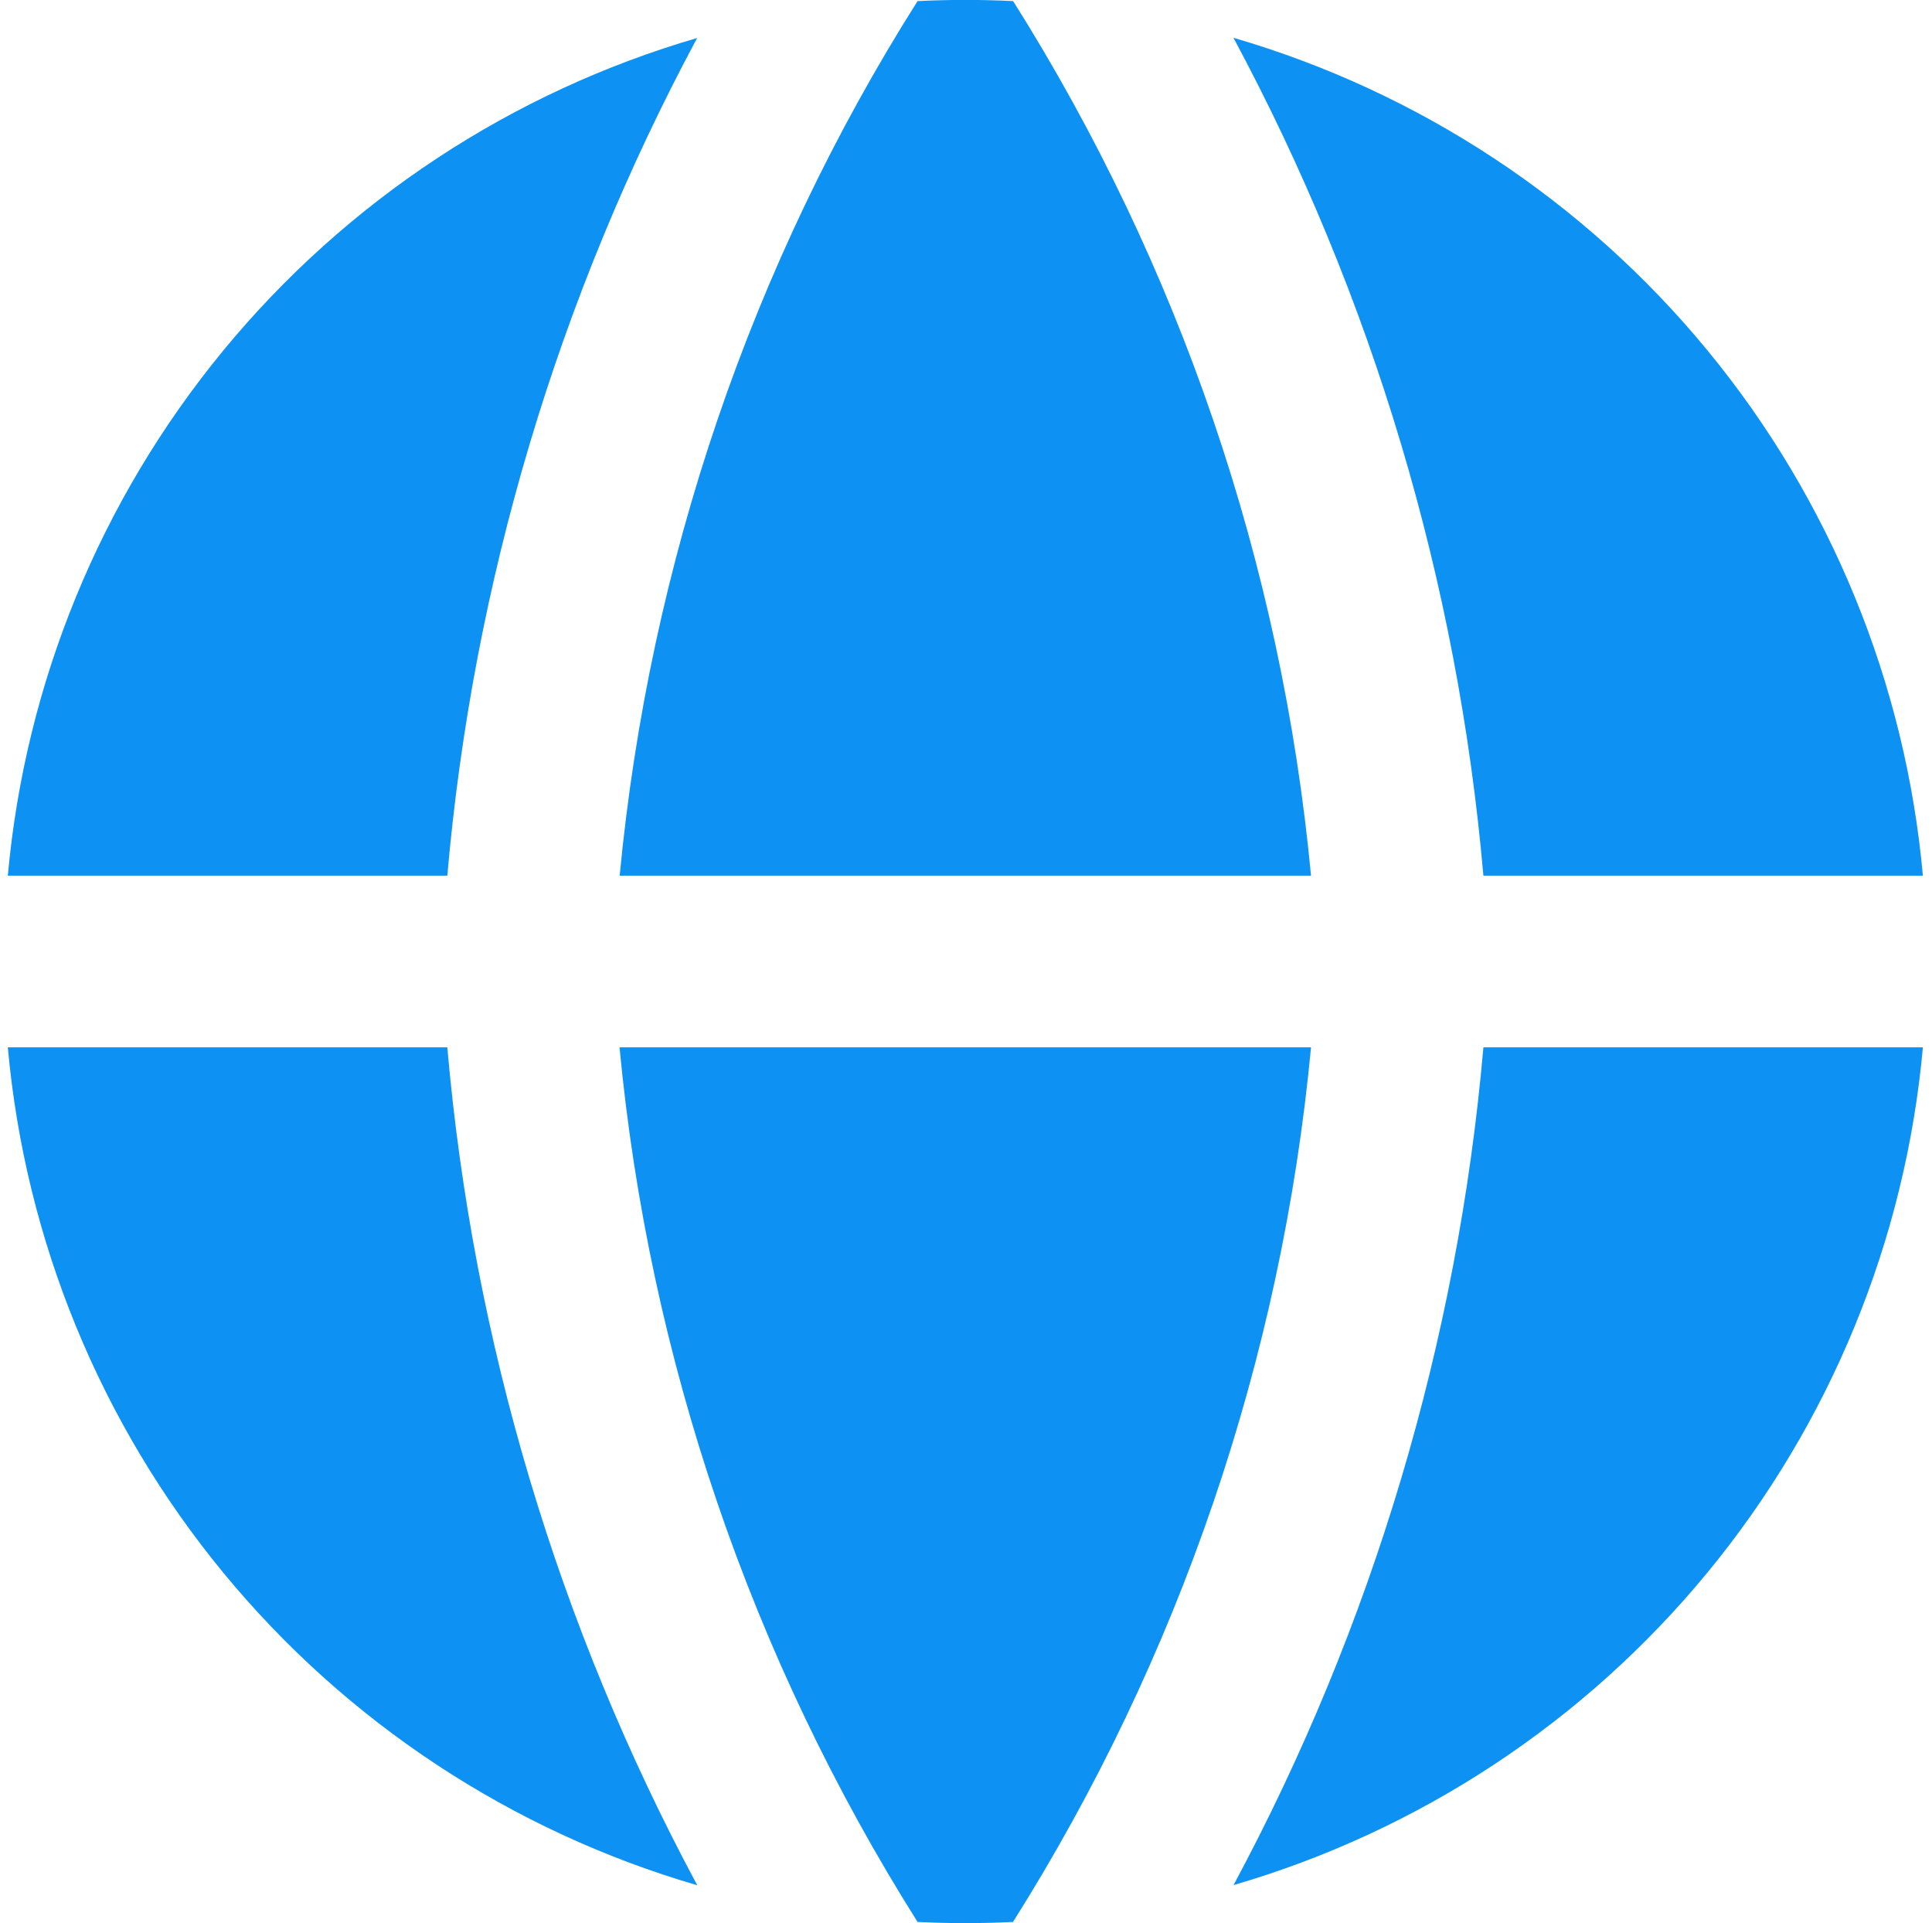 <svg xmlns="http://www.w3.org/2000/svg" fill="none" viewBox="0 0 209 208" height="208" width="209">
<g clip-path="url(#clip0_201_246)">
<path fill="#0D92F4" d="M75.443 4.101C55.342 9.957 37.472 21.735 24.165 37.899C10.857 54.063 2.731 73.863 0.846 94.715H48.389C51.16 62.984 60.36 32.149 75.429 4.086L75.443 4.101ZM48.389 113.286H0.846C2.727 134.139 10.85 153.941 24.155 170.108C37.459 186.274 55.328 198.056 75.429 203.915C60.36 175.853 51.16 145.018 48.389 113.286ZM99.259 207.882C81.246 179.313 70.203 146.909 67.019 113.286H141.825C138.642 146.909 127.598 179.313 109.585 207.882C106.145 208.053 102.699 208.053 99.259 207.882ZM133.431 203.9C153.53 198.042 171.396 186.263 184.701 170.099C198.005 153.935 206.129 134.137 208.014 113.286H160.471C157.699 145.018 148.499 175.853 133.431 203.915V203.9ZM160.471 94.715H208.014C206.132 73.862 198.009 54.061 184.705 37.894C171.4 21.727 153.532 9.945 133.431 4.086C148.499 32.149 157.699 62.984 160.471 94.715ZM99.259 0.12C102.704 -0.052 106.155 -0.052 109.6 0.12C127.608 28.69 138.647 61.093 141.825 94.715H67.034C70.258 60.885 81.327 28.452 99.259 0.12Z" clip-rule="evenodd" fill-rule="evenodd"></path>
</g>
<defs>
<clipPath id="clip0_201_246">
<rect transform="translate(0.429)" fill="white" height="208" width="208"></rect>
</clipPath>
</defs>
</svg>

